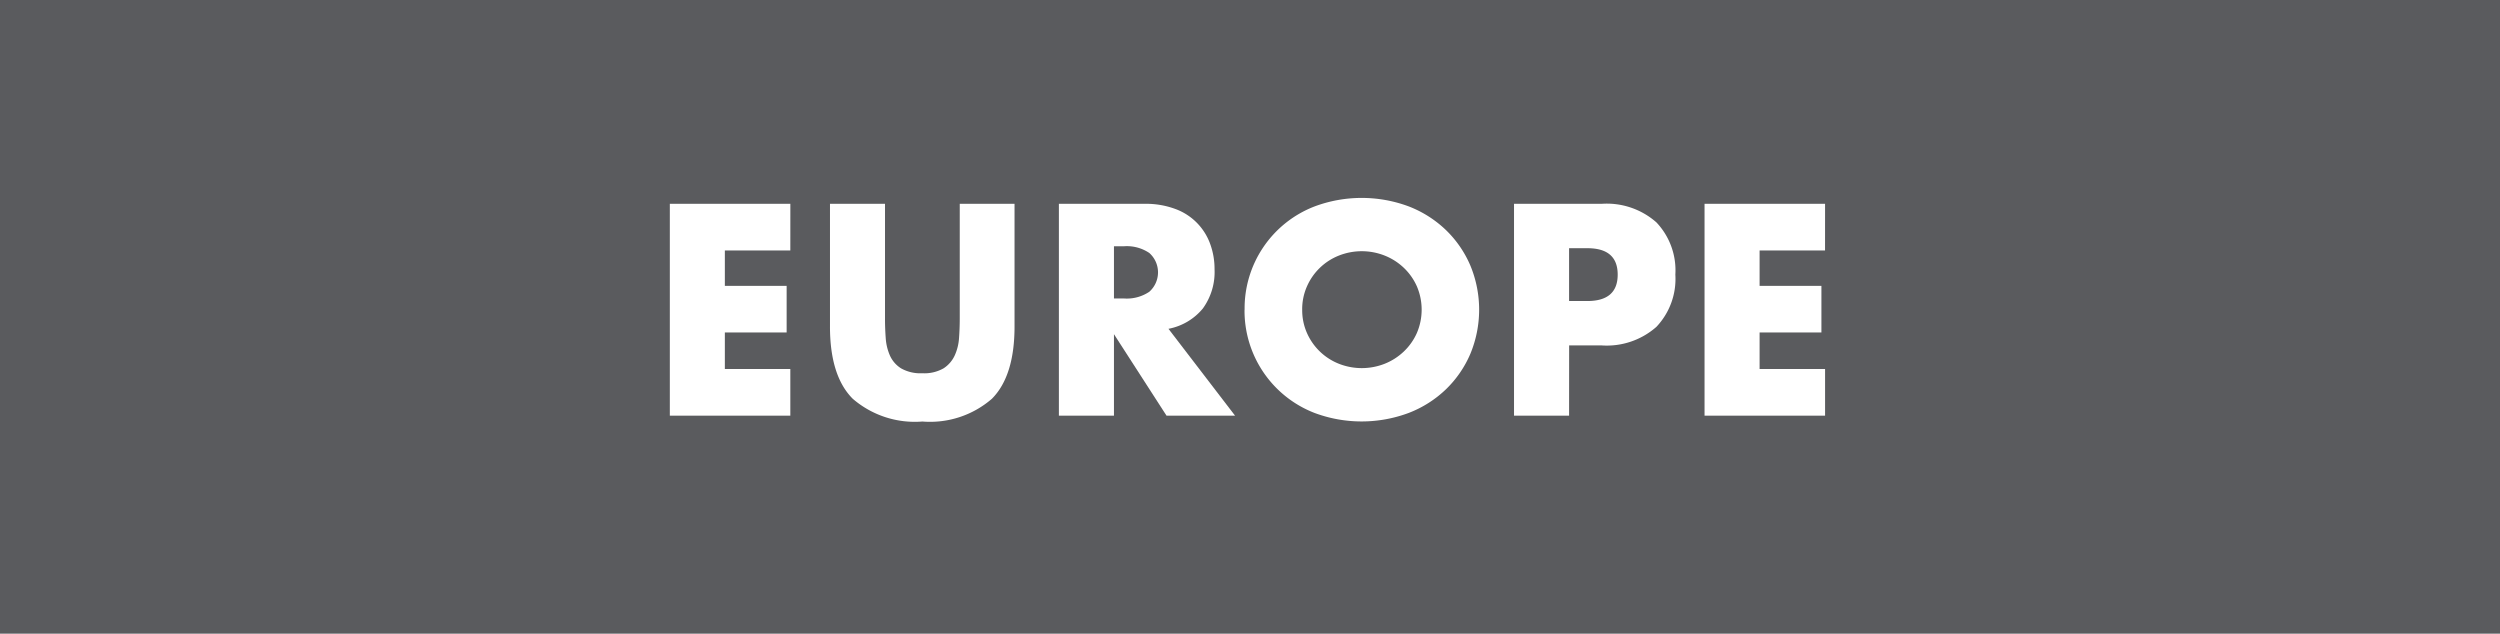 <svg id="Layer_1" data-name="Layer 1" xmlns="http://www.w3.org/2000/svg" viewBox="0 0 169.073 42.853">
  <defs>
    <style>
      .cls-1 {
        fill: #5a5b5e;
      }

      .cls-2 {
        fill: #fff;
      }
    </style>
  </defs>
  <title>9a222a5e-ed58-4ae9-9eb4-57cf0bff0ae8</title>
  <rect class="cls-1" width="169.073" height="42.853"/>
  <g>
    <path class="cls-2" d="M53.449,16.938H49.021v2.394H53.2v3.154H49.021v2.47h4.428V28.11H45.3V13.784h8.151Z"/>
    <path class="cls-2" d="M59.852,13.784v7.79q0,.627.048,1.283a3.507,3.507,0,0,0,.285,1.188,1.973,1.973,0,0,0,.75.864,2.646,2.646,0,0,0,1.444.333,2.6,2.6,0,0,0,1.435-.333,2.057,2.057,0,0,0,.75-.864,3.358,3.358,0,0,0,.295-1.187q.047-.656.048-1.283v-7.79h3.705v8.3q0,3.344-1.53,4.883a6.381,6.381,0,0,1-4.7,1.539,6.417,6.417,0,0,1-4.712-1.539q-1.54-1.54-1.539-4.883v-8.3Z"/>
    <path class="cls-2" d="M83.525,28.11H78.89L75.336,22.6v5.51H71.612V13.784h5.795a5.7,5.7,0,0,1,2.09.352A3.935,3.935,0,0,1,81.844,16.5a4.9,4.9,0,0,1,.295,1.71,4.2,4.2,0,0,1-.789,2.65,3.968,3.968,0,0,1-2.327,1.377Zm-8.189-7.923h.7a2.719,2.719,0,0,0,1.691-.456,1.754,1.754,0,0,0,0-2.622,2.716,2.716,0,0,0-1.691-.456h-.7Z"/>
    <path class="cls-2" d="M84.172,20.947a7.382,7.382,0,0,1,4.721-6.982,9.106,9.106,0,0,1,6.394,0A7.554,7.554,0,0,1,97.8,15.57a7.349,7.349,0,0,1,1.644,2.4,7.8,7.8,0,0,1,0,5.947,7.344,7.344,0,0,1-1.644,2.4,7.546,7.546,0,0,1-2.518,1.605,9.1,9.1,0,0,1-6.394,0,7.409,7.409,0,0,1-4.721-6.982Zm3.895,0a3.81,3.81,0,0,0,.323,1.577A3.946,3.946,0,0,0,90.546,24.6a4.218,4.218,0,0,0,3.1,0,4.042,4.042,0,0,0,1.292-.827,3.913,3.913,0,0,0,.884-1.254,4.009,4.009,0,0,0,0-3.154,3.924,3.924,0,0,0-.884-1.254,4.049,4.049,0,0,0-1.292-.826,4.212,4.212,0,0,0-3.1,0,3.943,3.943,0,0,0-2.156,2.08A3.813,3.813,0,0,0,88.066,20.947Z"/>
    <path class="cls-2" d="M106.116,28.11h-3.724V13.784h5.928a5.068,5.068,0,0,1,3.7,1.254,4.715,4.715,0,0,1,1.283,3.534,4.716,4.716,0,0,1-1.283,3.534,5.07,5.07,0,0,1-3.7,1.254h-2.2Zm0-7.752h1.235q2.052,0,2.052-1.786t-2.052-1.786h-1.235Z"/>
    <path class="cls-2" d="M123.426,16.938H119v2.394h4.181v3.154H119v2.47h4.428V28.11h-8.151V13.784h8.151Z"/>
  </g>
</svg>
